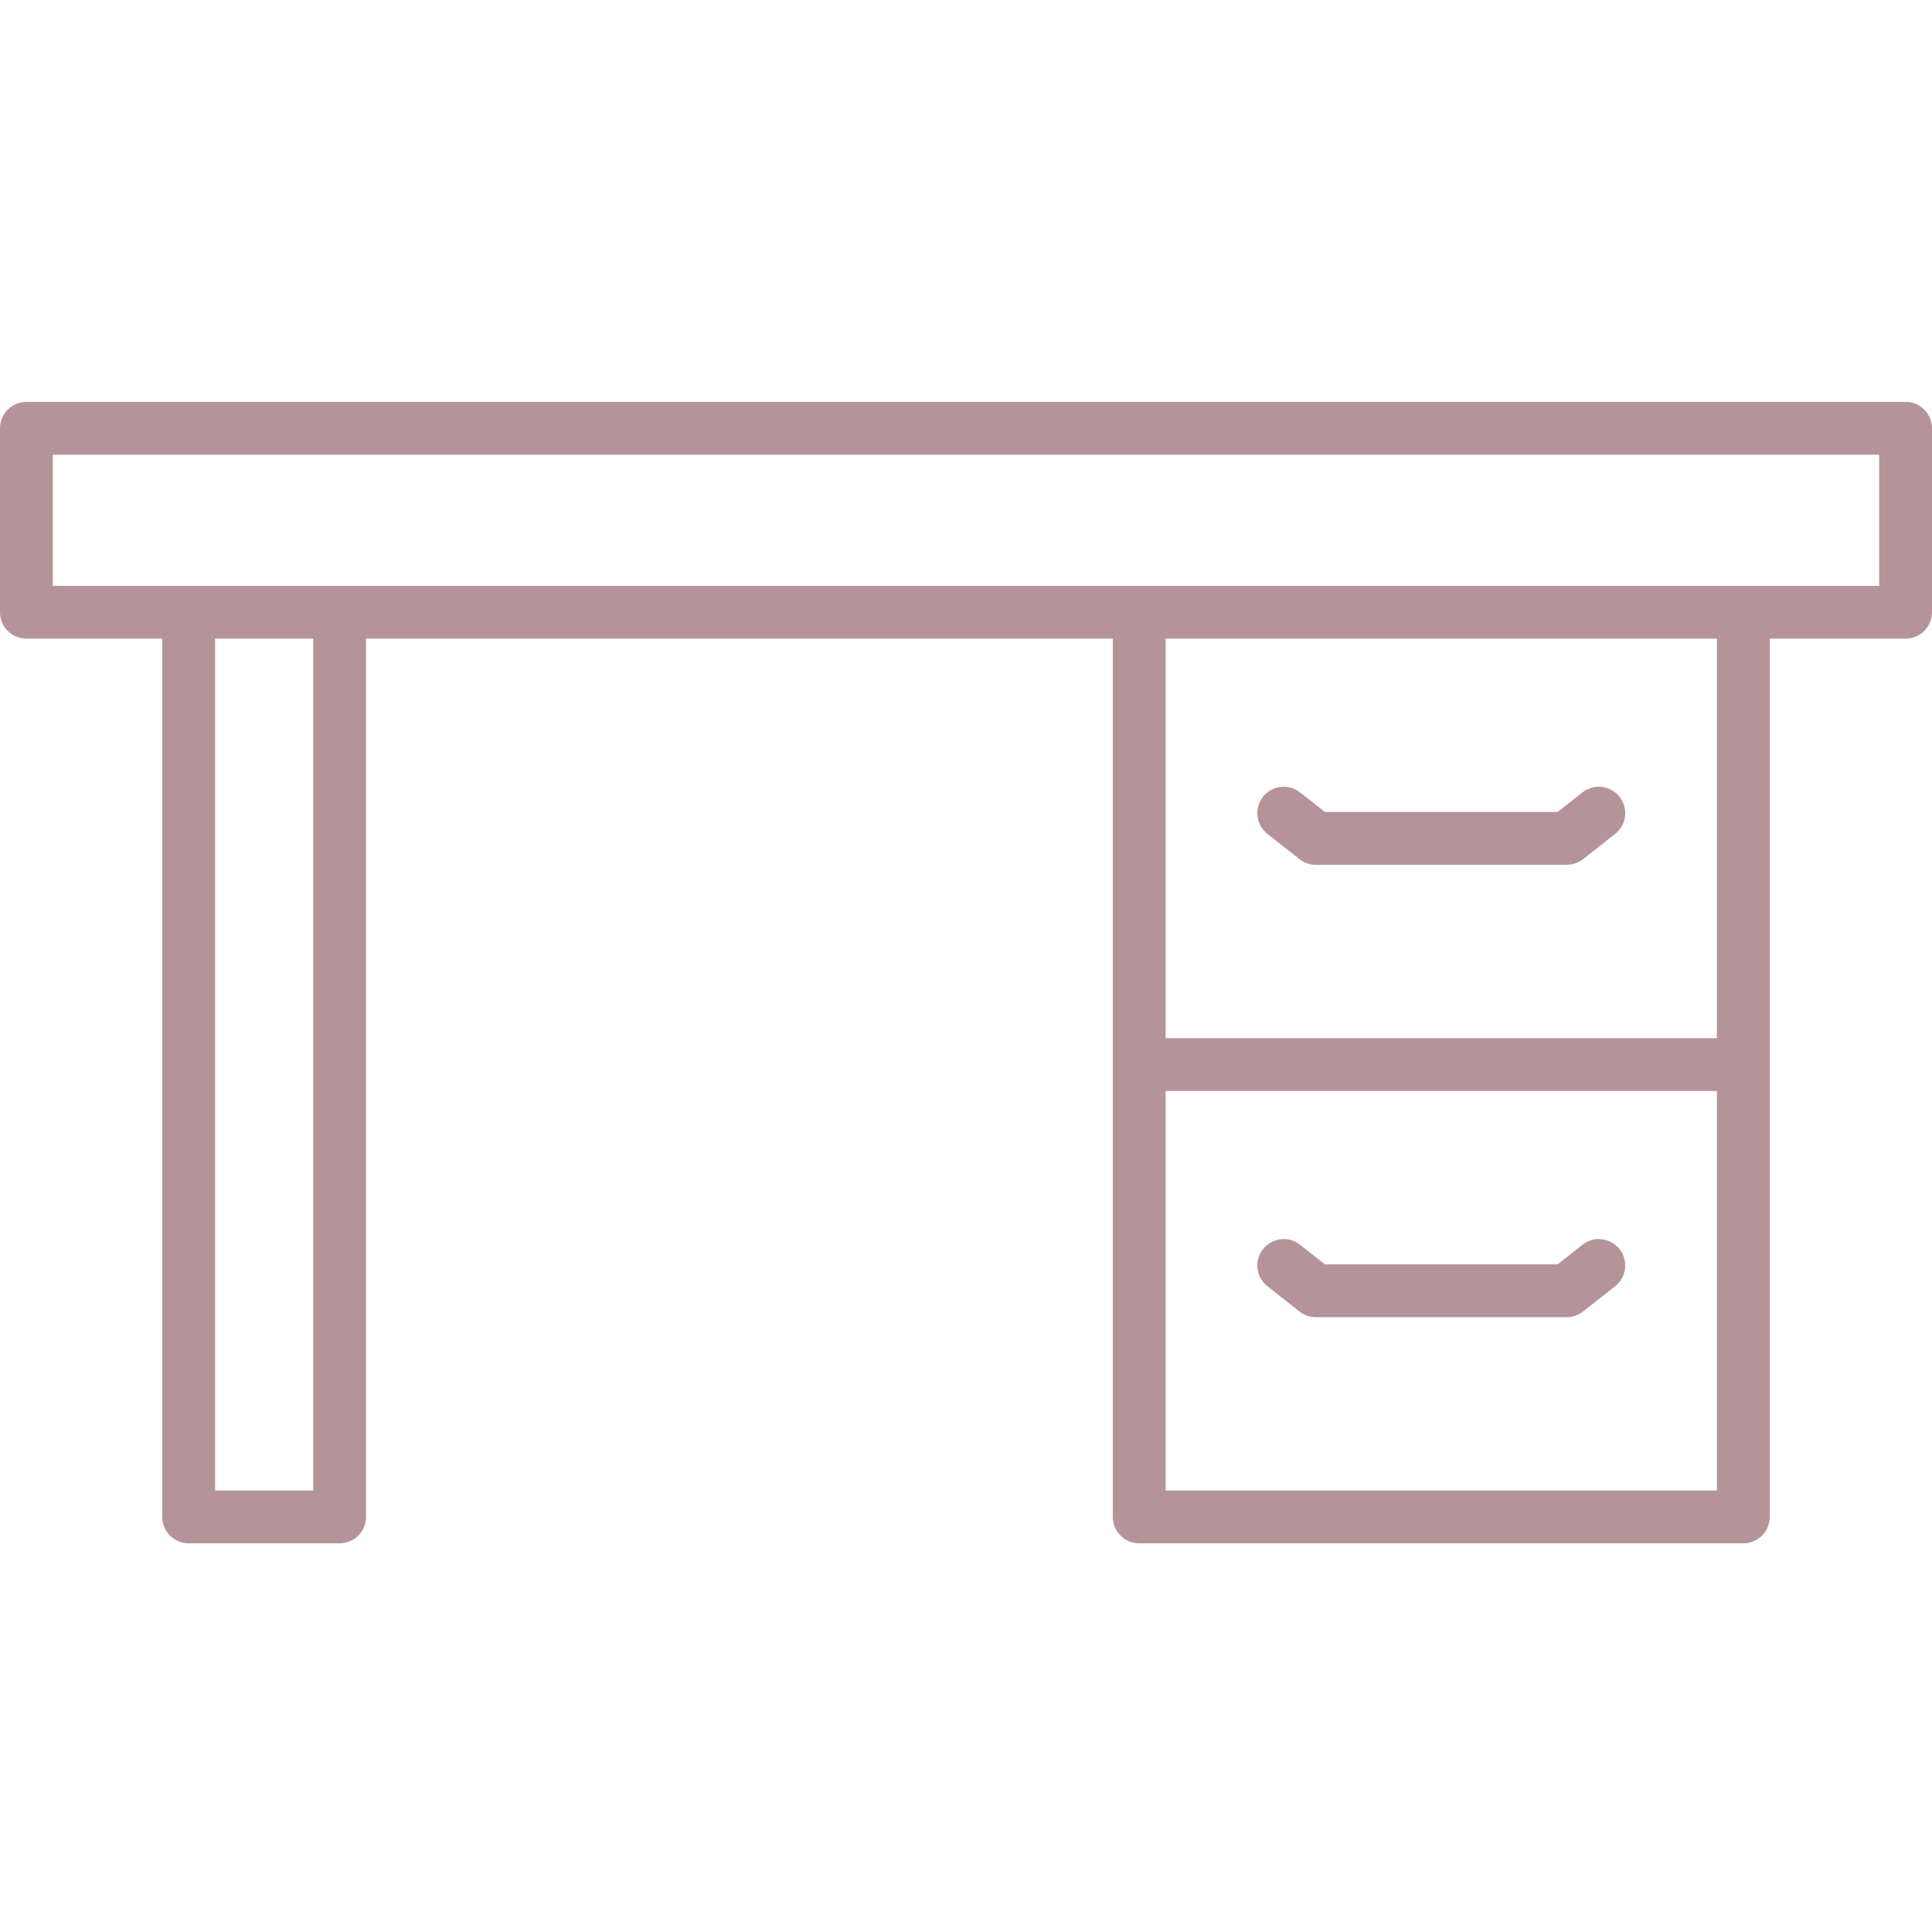 <?xml version="1.0" encoding="UTF-8"?>
<svg xmlns="http://www.w3.org/2000/svg" width="74" height="74" viewBox="0 0 74 74" fill="none">
  <g clip-path="url(#clip0_50_352)">
    <path d="M72.988 15.393H1.012C0.743 15.393 0.486 15.499 0.296 15.689C0.107 15.879 0 16.136 0 16.404L0 23.451C0 23.719 0.107 23.976 0.296 24.166C0.486 24.355 0.743 24.462 1.012 24.462H6.215V58.102C6.215 58.37 6.321 58.627 6.511 58.817C6.701 59.007 6.958 59.113 7.227 59.113H13.008C13.276 59.113 13.534 59.007 13.723 58.817C13.913 58.627 14.02 58.37 14.02 58.102V24.462H42.623V58.102C42.623 58.234 42.649 58.366 42.7 58.489C42.751 58.612 42.825 58.723 42.919 58.817C43.013 58.911 43.124 58.986 43.247 59.036C43.37 59.087 43.502 59.113 43.635 59.113H66.773C66.906 59.113 67.038 59.087 67.161 59.036C67.284 58.986 67.395 58.911 67.489 58.817C67.583 58.723 67.657 58.612 67.708 58.489C67.759 58.366 67.785 58.234 67.785 58.102V24.462H72.988C73.257 24.462 73.514 24.356 73.704 24.166C73.893 23.976 74 23.719 74 23.451V16.404C74 16.271 73.974 16.14 73.923 16.017C73.872 15.894 73.798 15.783 73.704 15.689C73.61 15.595 73.498 15.52 73.376 15.469C73.253 15.419 73.121 15.393 72.988 15.393ZM11.996 57.09H8.238V24.462H11.996V57.09ZM65.762 57.09H44.646V41.788H65.762V57.09ZM65.762 39.764H44.646V24.462H65.762V39.764ZM71.977 22.439H2.023V17.416H71.977V22.439Z" fill="#B59499"></path>
    <path d="M48.544 31.94L49.773 32.908C49.951 33.049 50.172 33.125 50.399 33.125H60.009C60.236 33.125 60.457 33.048 60.636 32.908L61.864 31.94C62.075 31.774 62.211 31.531 62.243 31.265C62.274 30.998 62.199 30.73 62.033 30.519C61.867 30.308 61.624 30.172 61.357 30.141C61.091 30.109 60.823 30.184 60.612 30.351L59.658 31.102H50.749L49.796 30.351C49.585 30.184 49.317 30.109 49.051 30.141C48.784 30.172 48.541 30.308 48.375 30.519C48.209 30.73 48.134 30.998 48.165 31.265C48.197 31.531 48.333 31.774 48.544 31.94Z" fill="#B59499"></path>
    <path d="M48.544 49.266L49.773 50.234C49.951 50.374 50.172 50.451 50.399 50.451H60.009C60.236 50.45 60.457 50.374 60.636 50.234L61.864 49.266C62.075 49.1 62.211 48.857 62.243 48.59C62.274 48.324 62.199 48.056 62.033 47.845C61.867 47.634 61.624 47.498 61.357 47.466C61.091 47.435 60.823 47.51 60.612 47.676L59.658 48.428H50.749L49.796 47.676C49.692 47.594 49.572 47.533 49.444 47.497C49.316 47.461 49.183 47.451 49.051 47.466C48.919 47.482 48.791 47.523 48.675 47.589C48.559 47.653 48.457 47.741 48.375 47.845C48.293 47.949 48.232 48.069 48.196 48.197C48.16 48.325 48.15 48.459 48.165 48.59C48.181 48.722 48.222 48.85 48.287 48.966C48.352 49.082 48.44 49.184 48.544 49.266Z" fill="#B59499"></path>
  </g>
  <defs>
    <clipPath id="clip0_50_352">
      <rect width="74" height="74" fill="white"></rect>
    </clipPath>
  </defs>
</svg>
